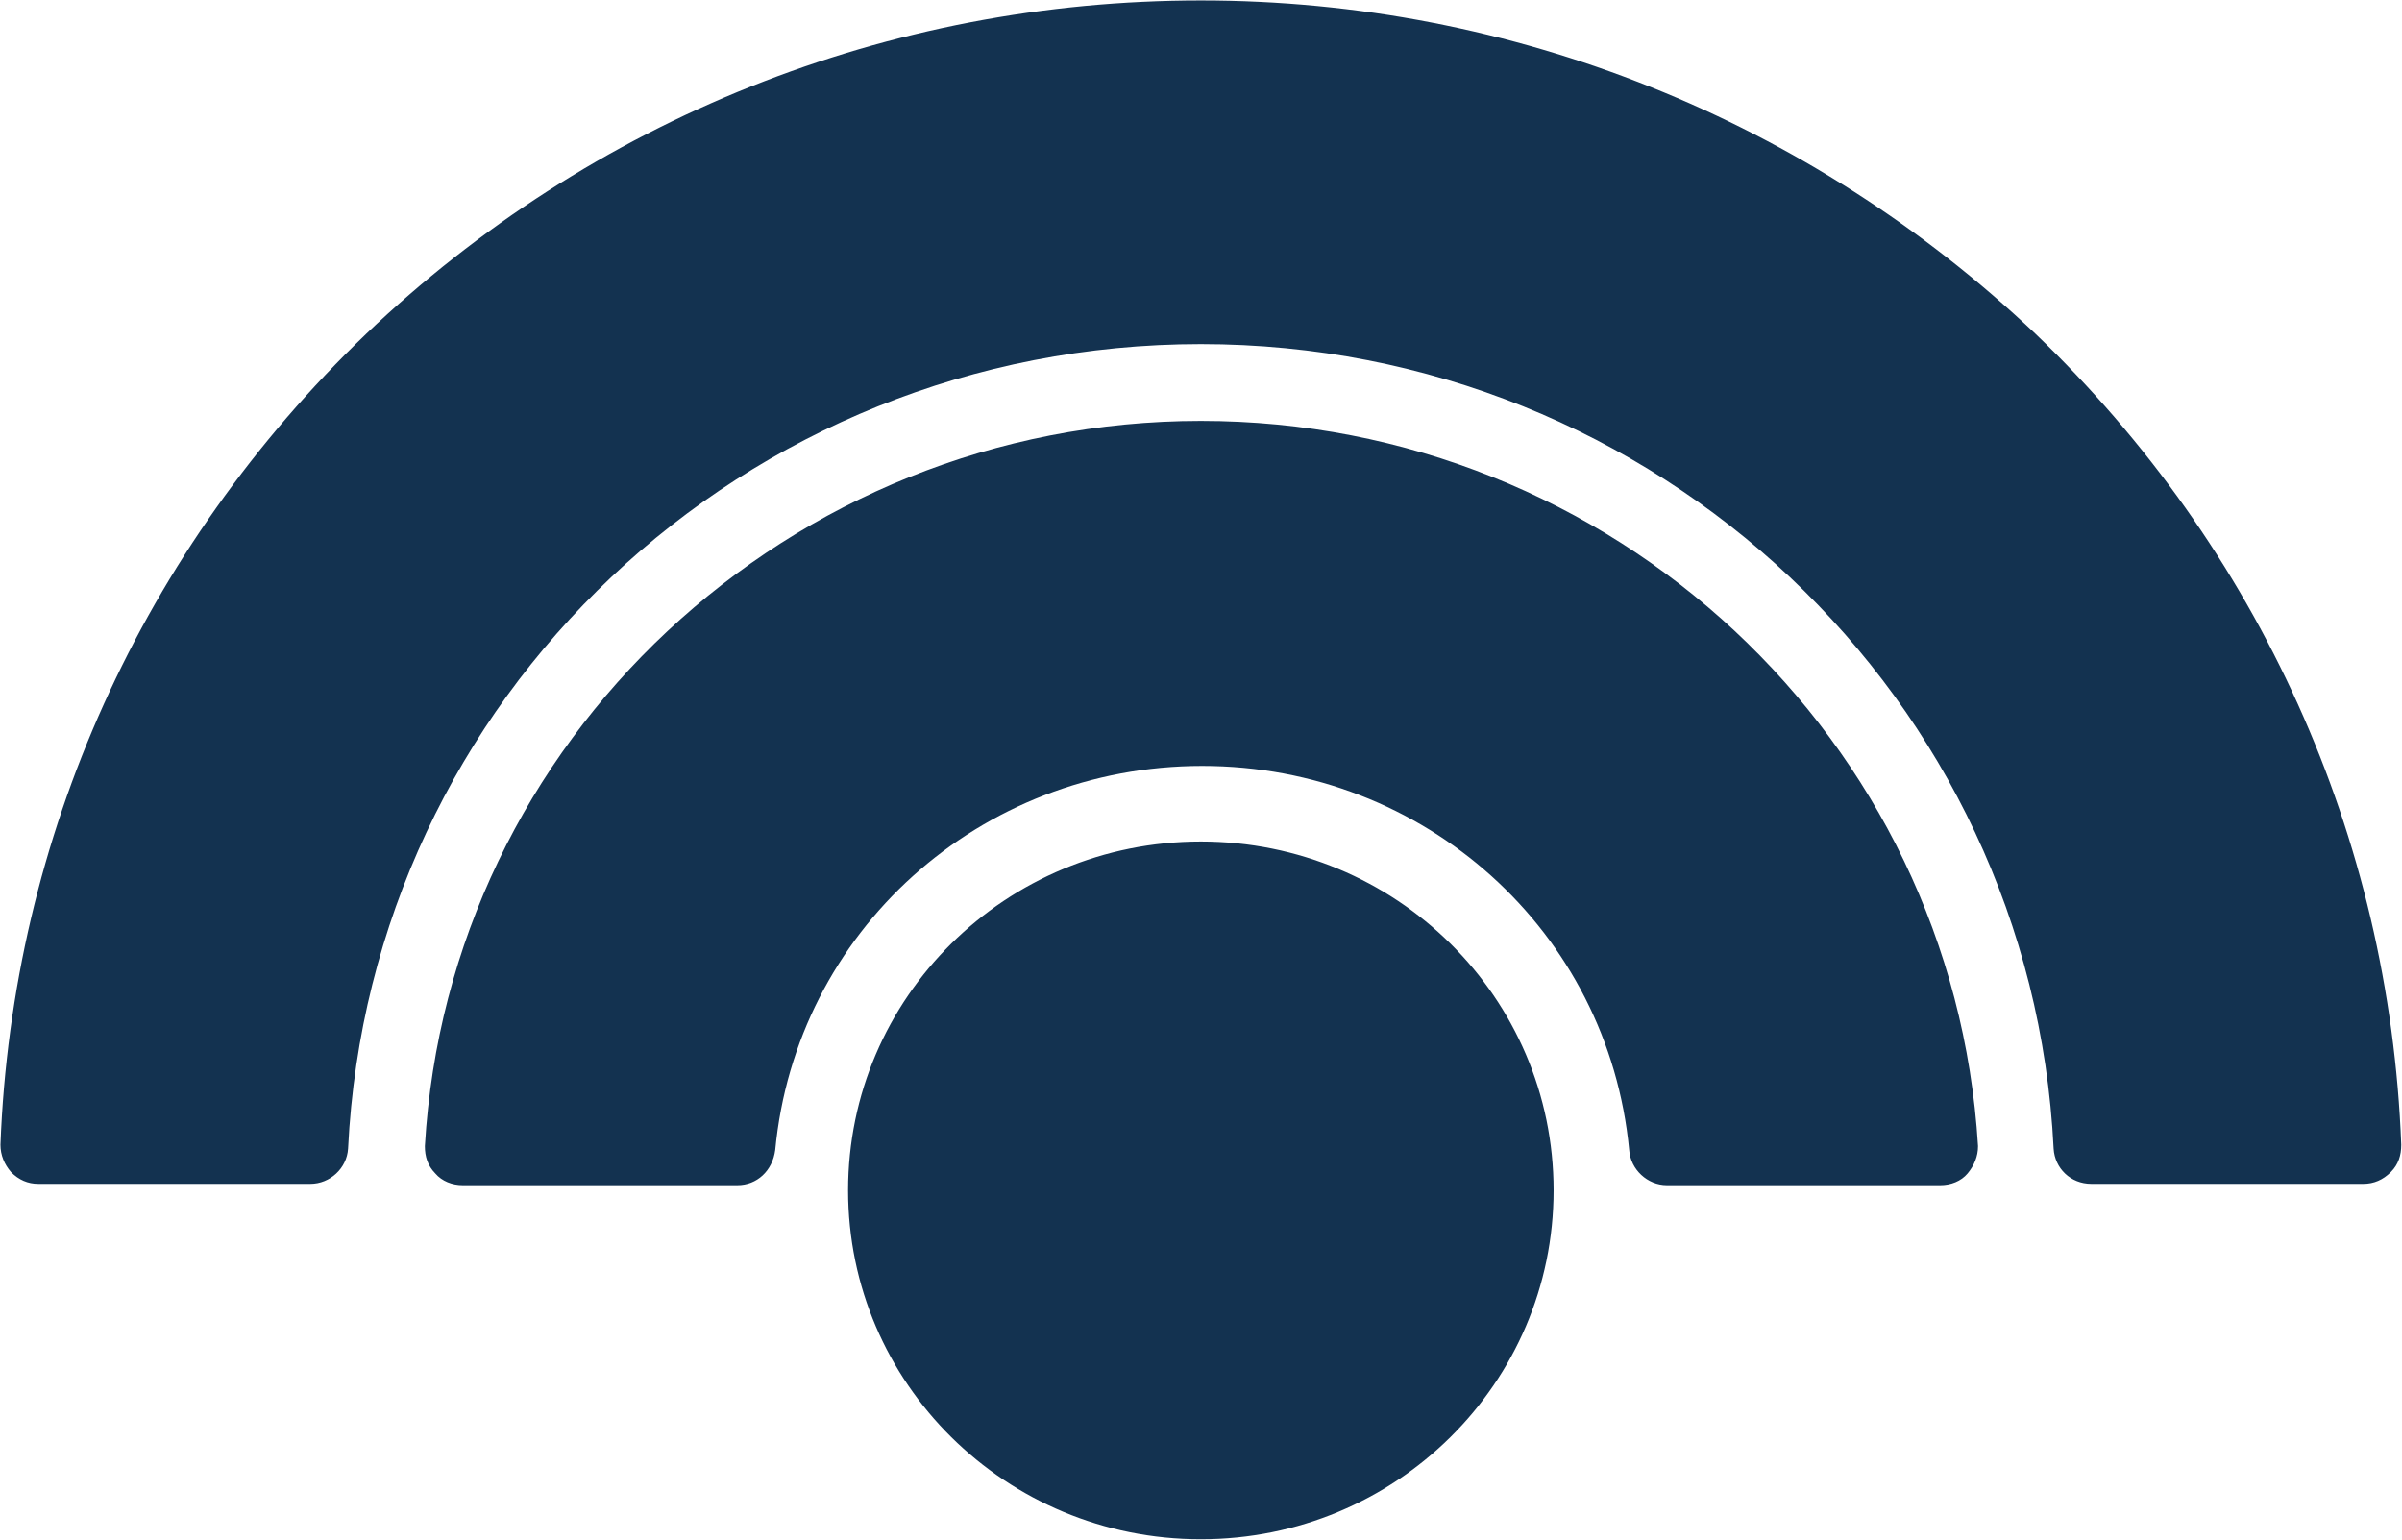 <svg xmlns="http://www.w3.org/2000/svg" version="1.2" viewBox="0 0 1592 1021"><path fill="#133250" d="M795.9 279c-272.7 0-498.7 211.5-514.3 480.7 0 6.9 1.8 12.9 6.9 18.1 4.4 5.2 11.3 7.8 18.2 7.8h182c13 0 23.3-9.5 25.1-23.3 13.8-145 135.4-254.6 283-254.6 147.5 0 269.2 109.6 283 254.6.9 12.9 12.1 23.3 25 23.3H1286c6.9 0 13.8-2.6 18.1-7.8 4.3-5.2 6.9-11.2 6.9-18.1C1294.6 489.6 1068.6 279 795.9 279zm0 741.3c-129.3 0-233.8-103.4-233.8-231.3s104.5-231.2 233.8-231.2 233.8 103.3 233.8 231.2c0 127.9-104.5 231.3-233.8 231.3zm0-1020C588.8.3 392.1 78.8 242.8 221.2 94.4 363.6 8.1 554.3.3 758.8c0 6.9 2.6 13 7 18.1q7.7 7.8 18.1 7.8h180.3c13 0 24.2-10.3 25-23.3C245.4 462 493 228.1 795.9 228.1c302 0 550.5 233.9 565.2 533.3.8 13 11.2 23.3 25 23.3h180.3q10.4 0 18.2-7.8c5.1-5.1 6.9-11.2 6.9-18.1-7.8-204.5-94.1-395.2-242.5-537.6C1199.7 79.7 1003 .3 795.9.3z"/></svg>